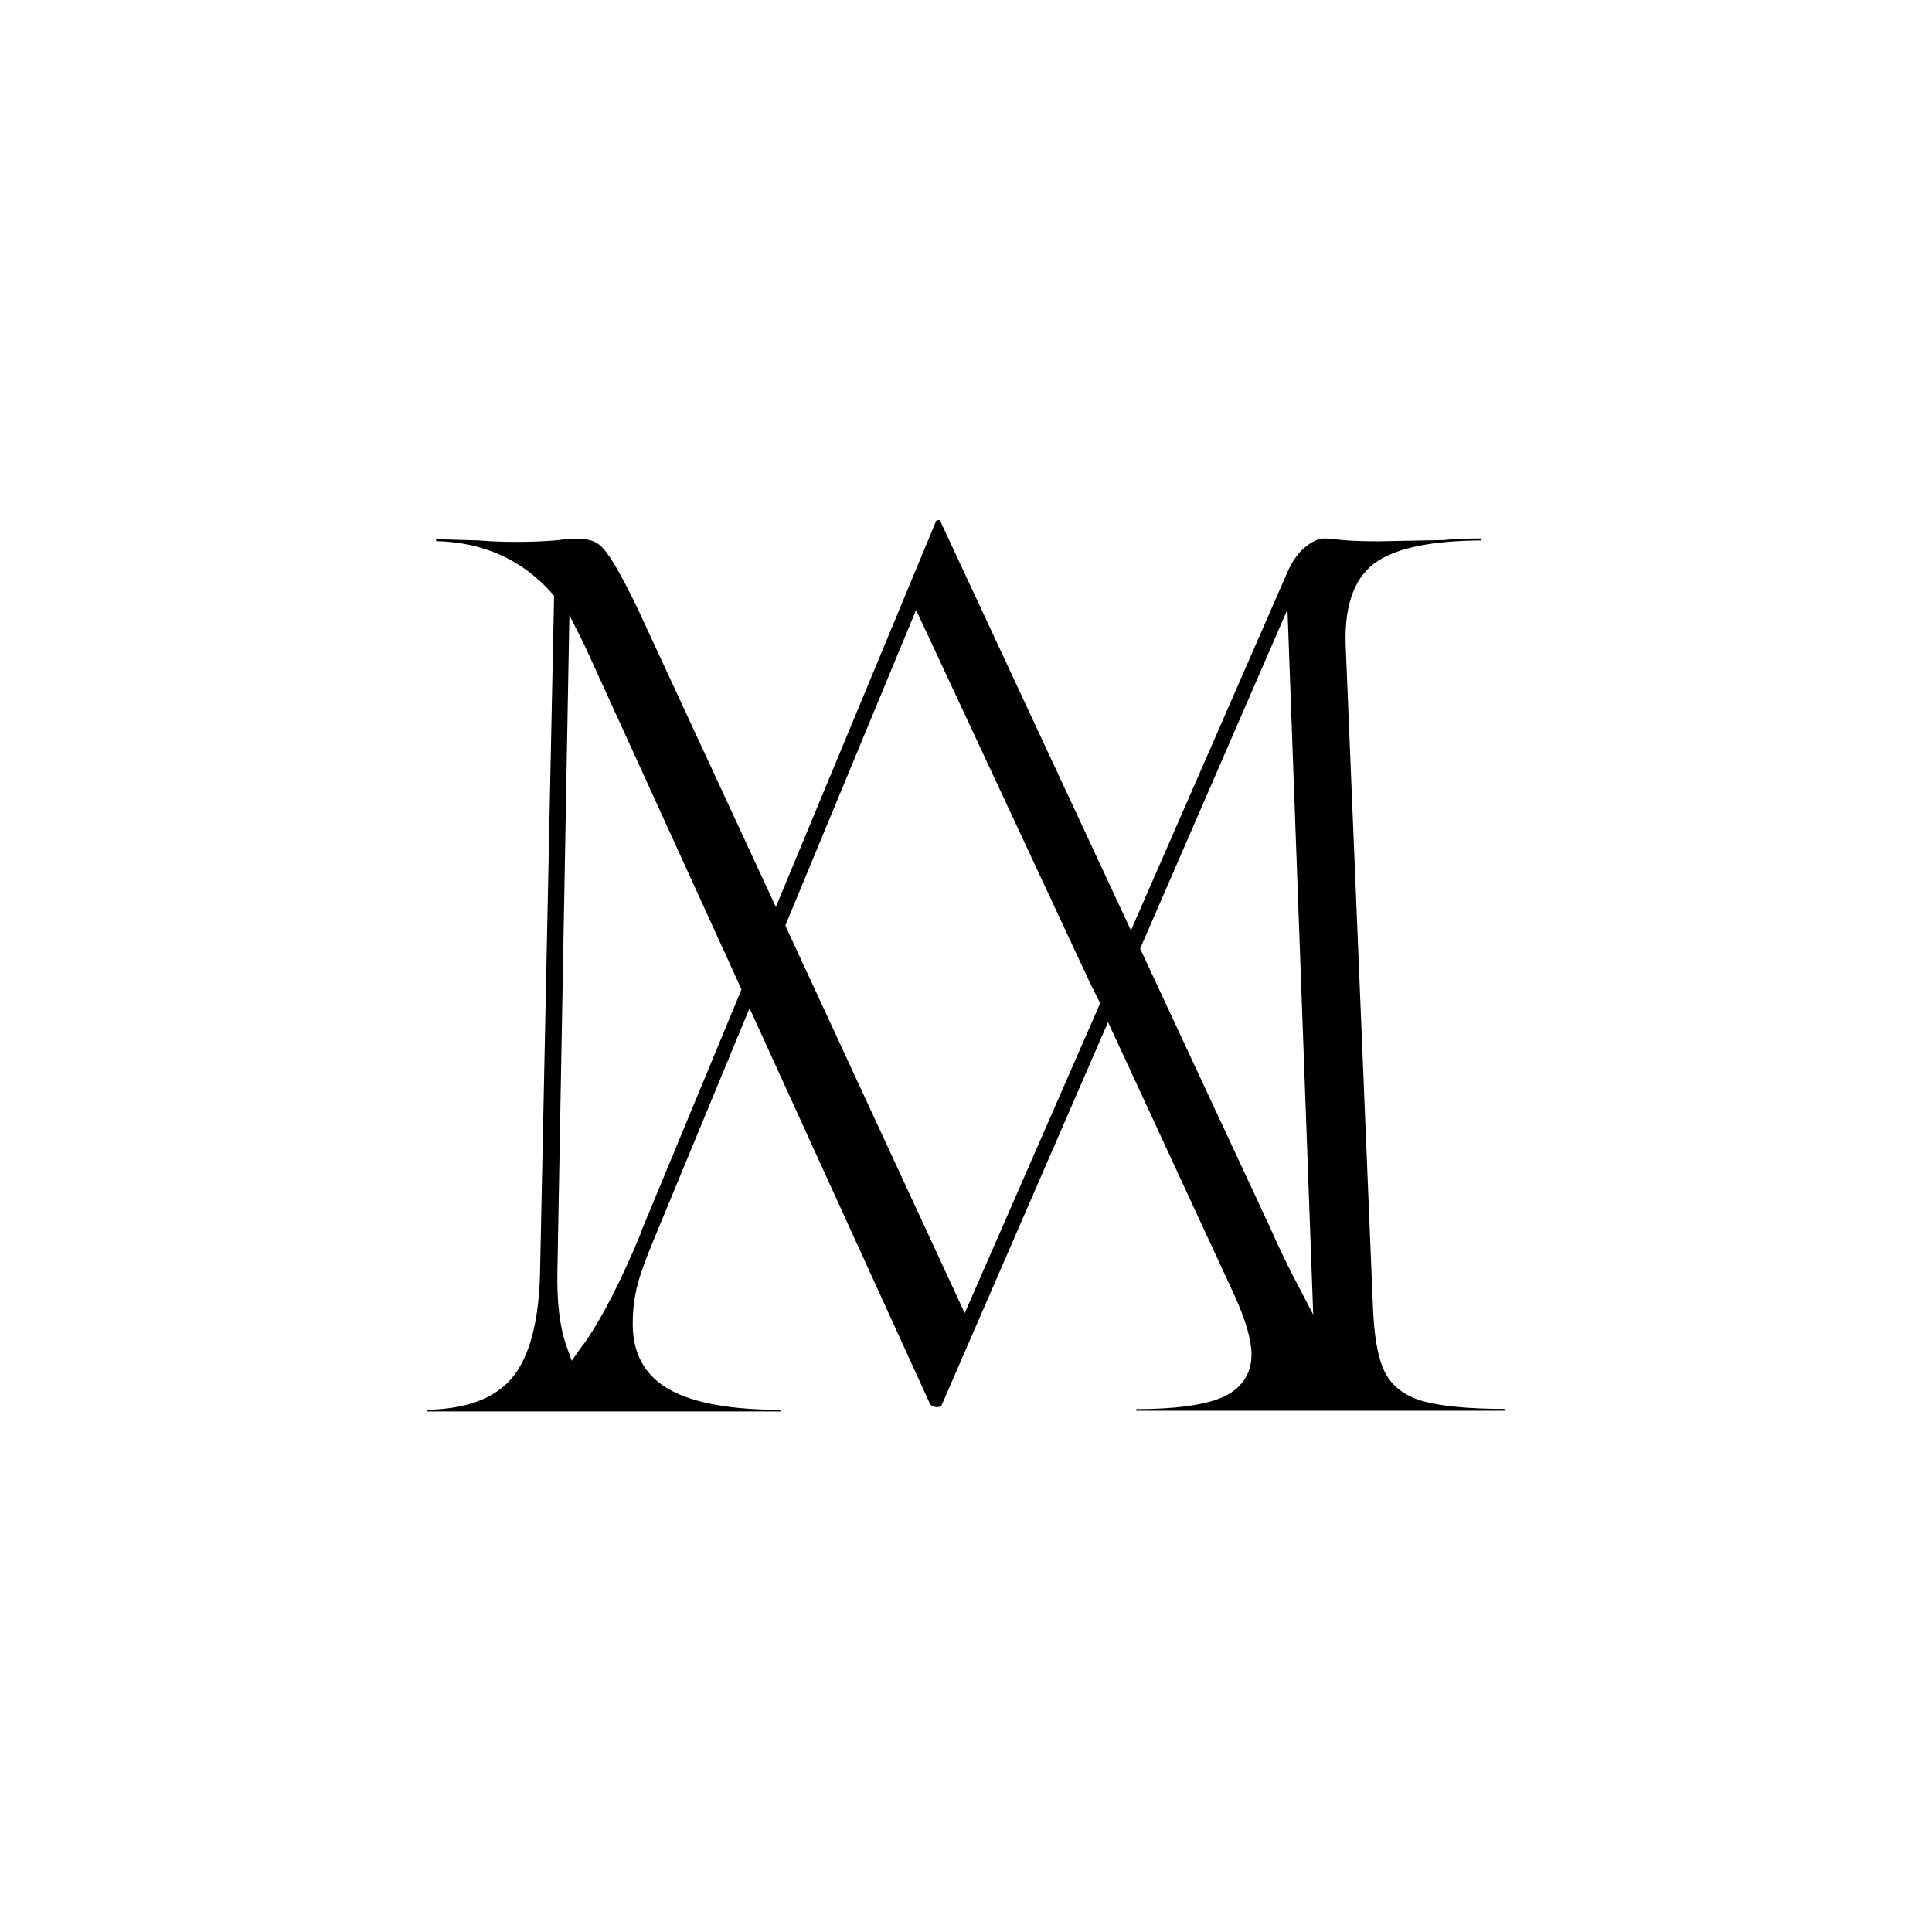 <svg viewBox="0 0 1080 1080" version="1.1" xmlns="http://www.w3.org/2000/svg" id="Livello_1">
  
  <path d="M841.1,788.5v-.9c-19.8,0-34.8-1.5-44.8-4.1-11.1-3-18.7-8.9-22.6-17.4-3.7-8-5.7-20.2-6.3-37.4l-15.2-369c-.6-22.8,5.6-38.3,18.3-46.3,11.7-7.4,30.5-11.1,57.7-11.3v-1.1c-9.6,0-16.7.4-21.3.9l-36.1.7h0c-7.8,0-14.8-.2-20.4-.7-4.6-.6-8-.9-10-.9-3.1,0-6.7,1.5-10.5,4.6-3.9,3.1-7,7.4-9.6,12.8l-88.1,201.7-106.8-229.3h-.6c-.9,0-1.3,0-1.5.4l-89.6,215.8-77.4-167.1c-8.5-17.6-14.6-28.1-18.5-32.6-3.3-4.3-8-6.1-14.2-6.1s-7.6.2-13,.9c-14.1,1.1-30.5,1.1-42.9,0l-23.9-.7v1.1c26.5.6,48.1,10.4,64.8,29.2l1.1,1.3v1.7l-7.8,376.2c-.6,27.8-5.9,47.7-15.7,59.4-9.6,11.5-25.7,17.4-47.7,17.8v.9h197.8v-.9c-27.4,0-47.9-3.7-61.3-10.9-14.1-7.6-21.3-20-21.3-37s3.7-27.4,11.3-46.1l54-130.5,101,221.5c1.5,1.3,2.8,1.5,3.7,1.5,2,0,2.4-.6,2.6-.9l93.1-214.3,70.9,153.2c6.3,14.1,9.3,24.8,9.3,32.6,0,11.1-5.9,19.6-17,24.2-10,4.1-25.5,6.3-47.4,6.3v.9h205.8l-.2-.2ZM358.1,689.7c-10.7,25.7-20.9,45.7-30.2,59.4-.7,1.1-1.7,2.4-2.6,3.5l-5.7,8.1-2.8-7.8c-3.9-10.9-5.6-25-5.2-42.7l6.7-366.4,8.5,17,87.7,192.3-56.6,136.6h.2ZM539.3,734.1l-100.3-216.7.7-1.7,72.4-174.7,97,208,5.9,11.8-75.7,173.2h0ZM637.3,530.4l82.4-189.7,14.4,394.2-8.7-16.7c-5.2-9.8-10.4-20.5-15.5-32.2l-72.5-155.6h0Z"></path>
</svg>